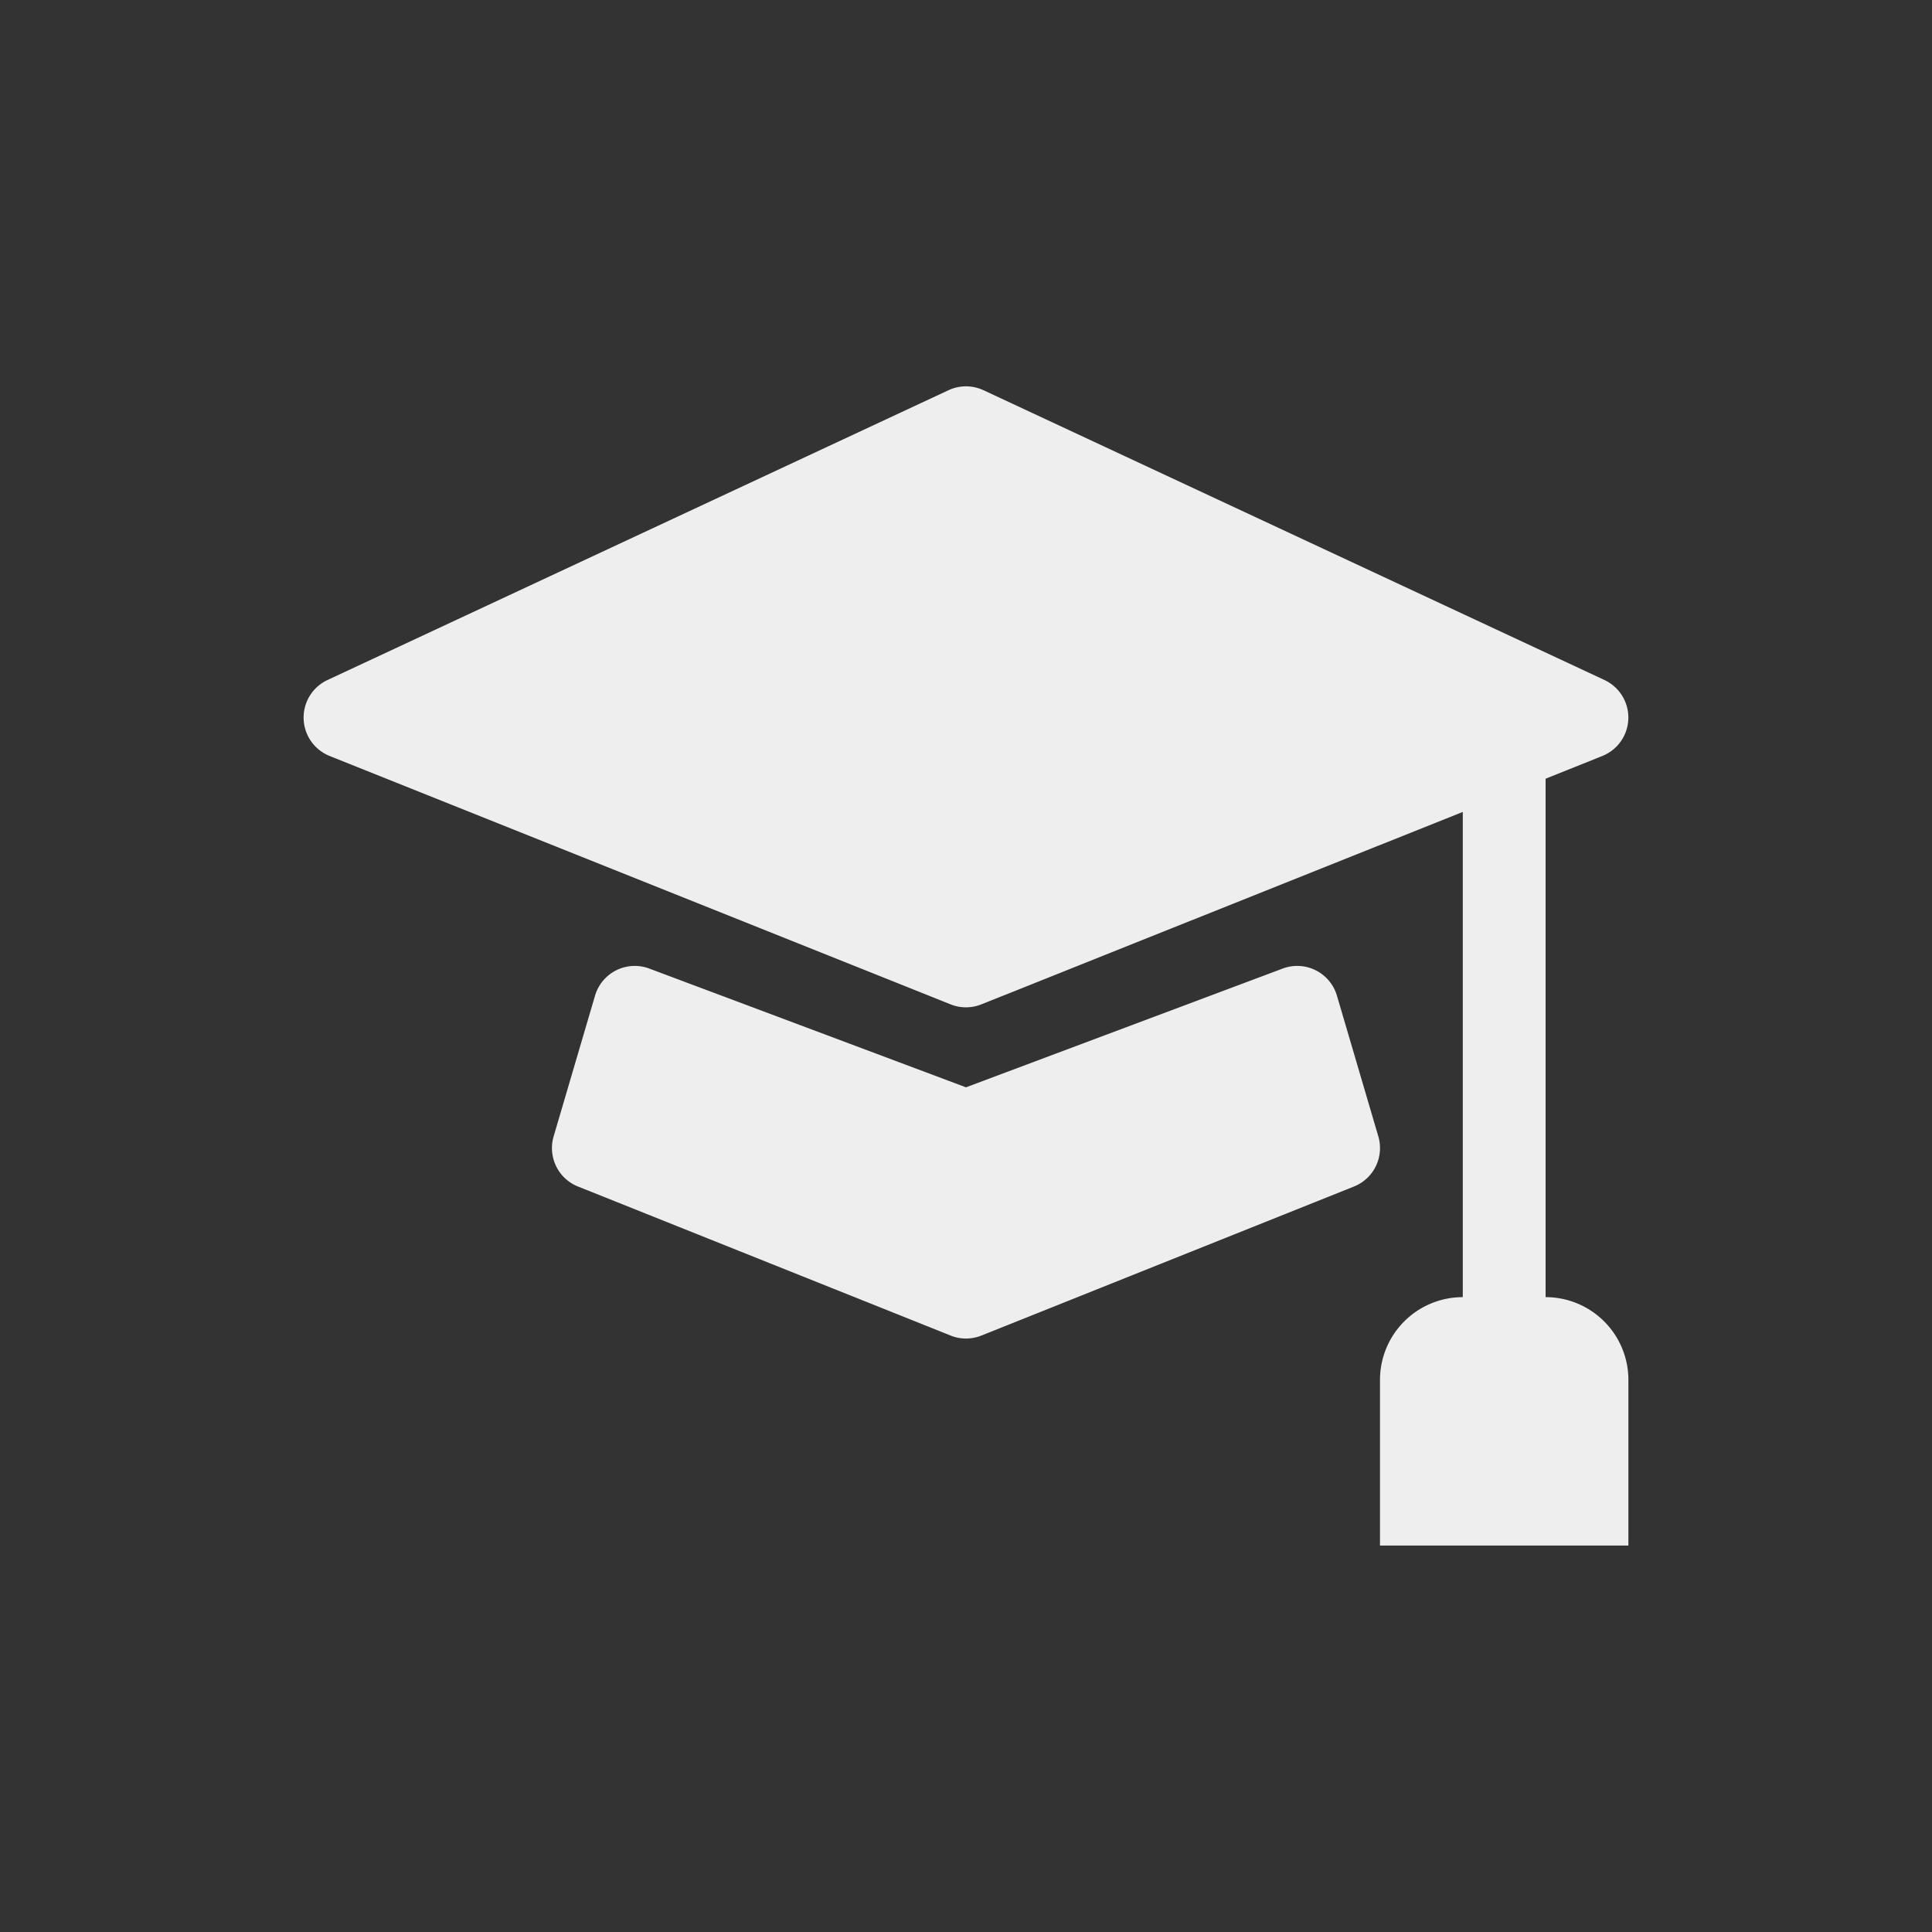 <?xml version="1.0" encoding="UTF-8" standalone="no"?>
<svg
   xmlns:dc="http://purl.org/dc/elements/1.1/"
   xmlns:cc="http://creativecommons.org/ns#"
   xmlns:rdf="http://www.w3.org/1999/02/22-rdf-syntax-ns#"
   xmlns:svg="http://www.w3.org/2000/svg"
   xmlns="http://www.w3.org/2000/svg"
   xmlns:sodipodi="http://sodipodi.sourceforge.net/DTD/sodipodi-0.dtd"
   xmlns:inkscape="http://www.inkscape.org/namespaces/inkscape"
   width="500"
   height="500"
   class="bi bi-mortarboard-fill"
   viewBox="0 0 500 500"
   version="1.1"
   id="svg6"
   sodipodi:docname="mortarboard-fill.svg"
   style="fill:currentColor"
   inkscape:version="0.92.4 (5da689c313, 2019-01-14)">
  <rect x="0" y="0" width="500" height="500" fill="#333333" stroke="none"/>
  <defs
     id="defs10" />
  <sodipodi:namedview
     pagecolor="#ffffff"
     bordercolor="#666666"
     borderopacity="1"
     objecttolerance="10"
     gridtolerance="10"
     guidetolerance="10"
     inkscape:pageopacity="0"
     inkscape:pageshadow="2"
     inkscape:window-width="640"
     inkscape:window-height="480"
     id="namedview8"
     showgrid="false"
     inkscape:zoom="1.72"
     inkscape:cx="74.709302"
     inkscape:cy="250"
     inkscape:current-layer="svg6" />
  <g
     id="g824"
     transform="matrix(21.429,0,0,21.429,78.563,-10314.514)"
     style="fill:#eeeeee;fill-opacity:1">
    <path
       inkscape:connector-curvature="0"
       id="path2"
       d="m 8.211,486.047 a 0.5,0.5 0 0 0 -0.422,0 l -7.5,3.5 a 0.5,0.5 0 0 0 0.025,0.917 l 7.5,3 a 0.5,0.5 0 0 0 0.372,0 L 14,491.14 V 497 a 1,1 0 0 0 -1,1 v 2 h 3 v -2 a 1,1 0 0 0 -1,-1 v -6.261 l 0.686,-0.275 a 0.5,0.5 0 0 0 0.025,-0.917 z"
       style="fill:#eeeeee;fill-opacity:1" />
    <path
       inkscape:connector-curvature="0"
       id="path4"
       d="m 4.176,493.032 a 0.5,0.5 0 0 0 -0.656,0.327 l -0.5,1.7 a 0.5,0.5 0 0 0 0.294,0.605 l 4.5,1.8 a 0.5,0.5 0 0 0 0.372,0 l 4.5,-1.8 a 0.5,0.5 0 0 0 0.294,-0.605 l -0.5,-1.7 a 0.5,0.5 0 0 0 -0.656,-0.327 L 8,494.466 Z"
       style="fill:#eeeeee;fill-opacity:1" />
  </g>
</svg>
